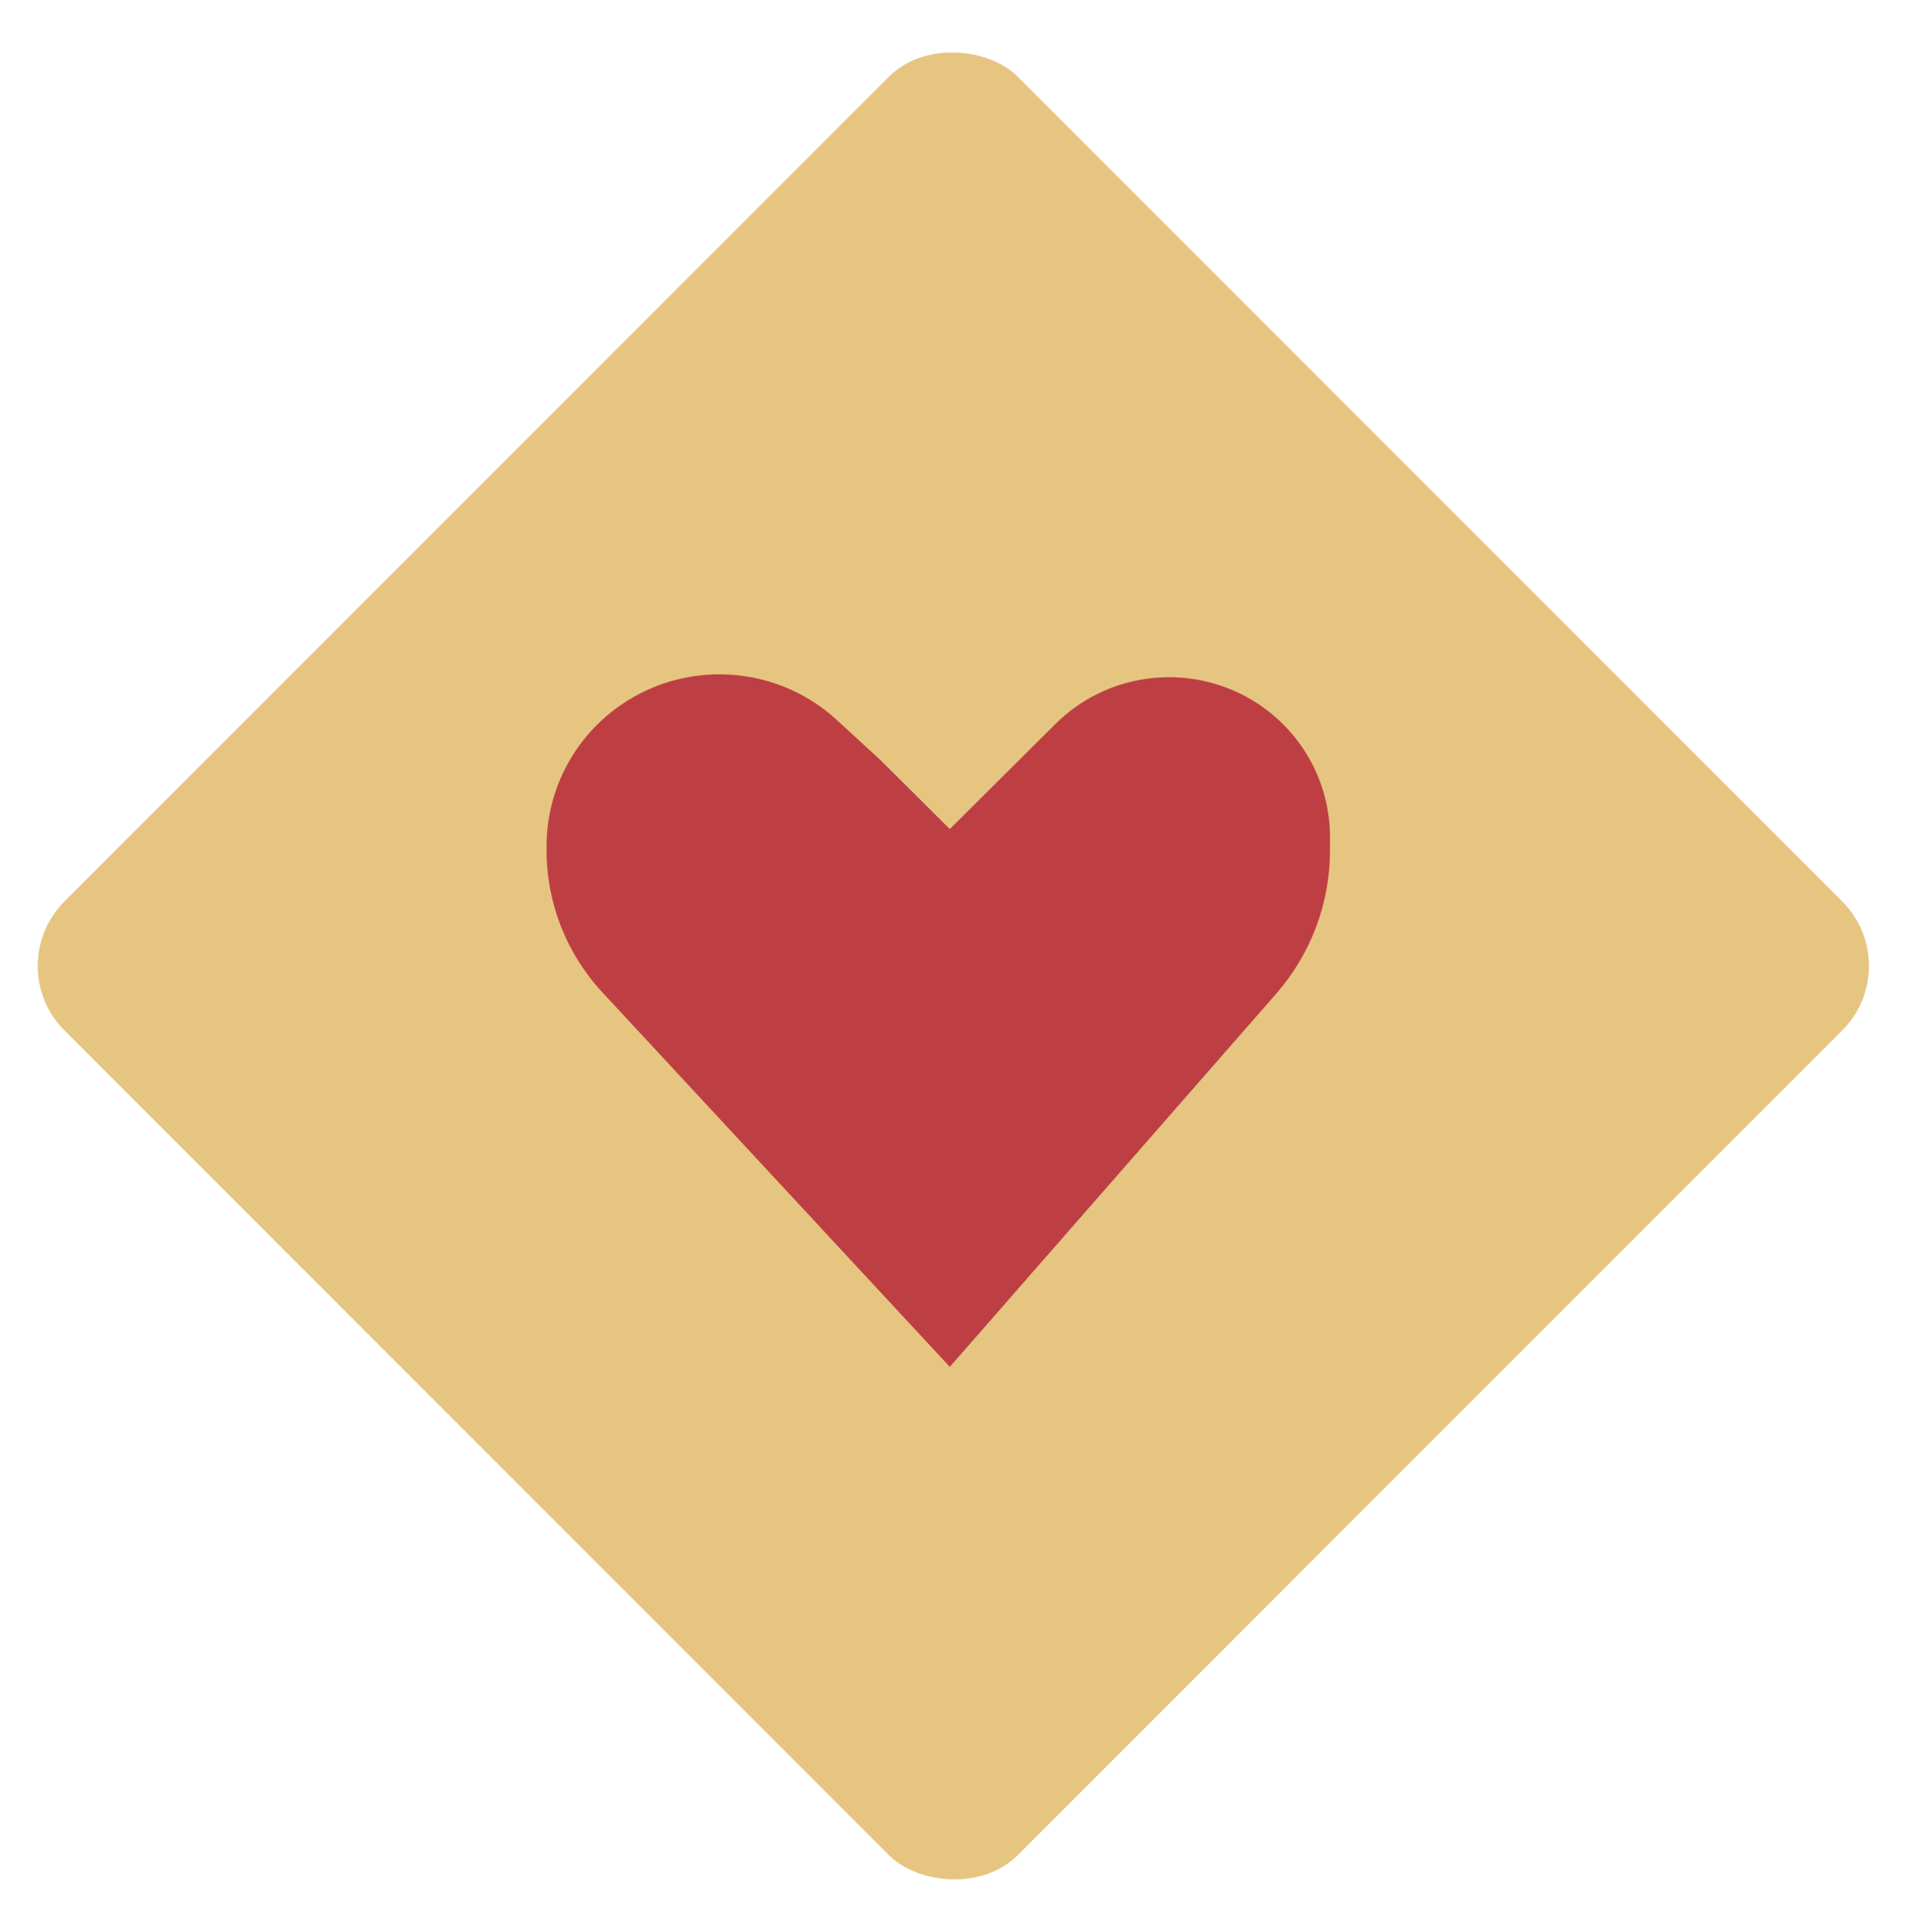 <svg width="105" height="106" viewBox="0 0 105 106" fill="none" xmlns="http://www.w3.org/2000/svg">
<rect y="53" width="74" height="74" rx="5" transform="rotate(-45 0 53)" fill="#E6C581"/>
<path d="M33.791 38.888C37.456 36.155 42.562 36.414 45.928 39.503L48.338 41.716L52.132 45.49L57.924 39.73C61.106 36.565 66.175 36.286 69.69 39.083C71.782 40.747 73 43.266 73 45.929V46.673C73 49.56 71.95 52.35 70.044 54.529L52.132 75L33.061 54.449C31.093 52.328 30 49.548 30 46.663V46.426C30 43.461 31.404 40.669 33.791 38.888Z" fill="#BE3F43"/>
</svg>
